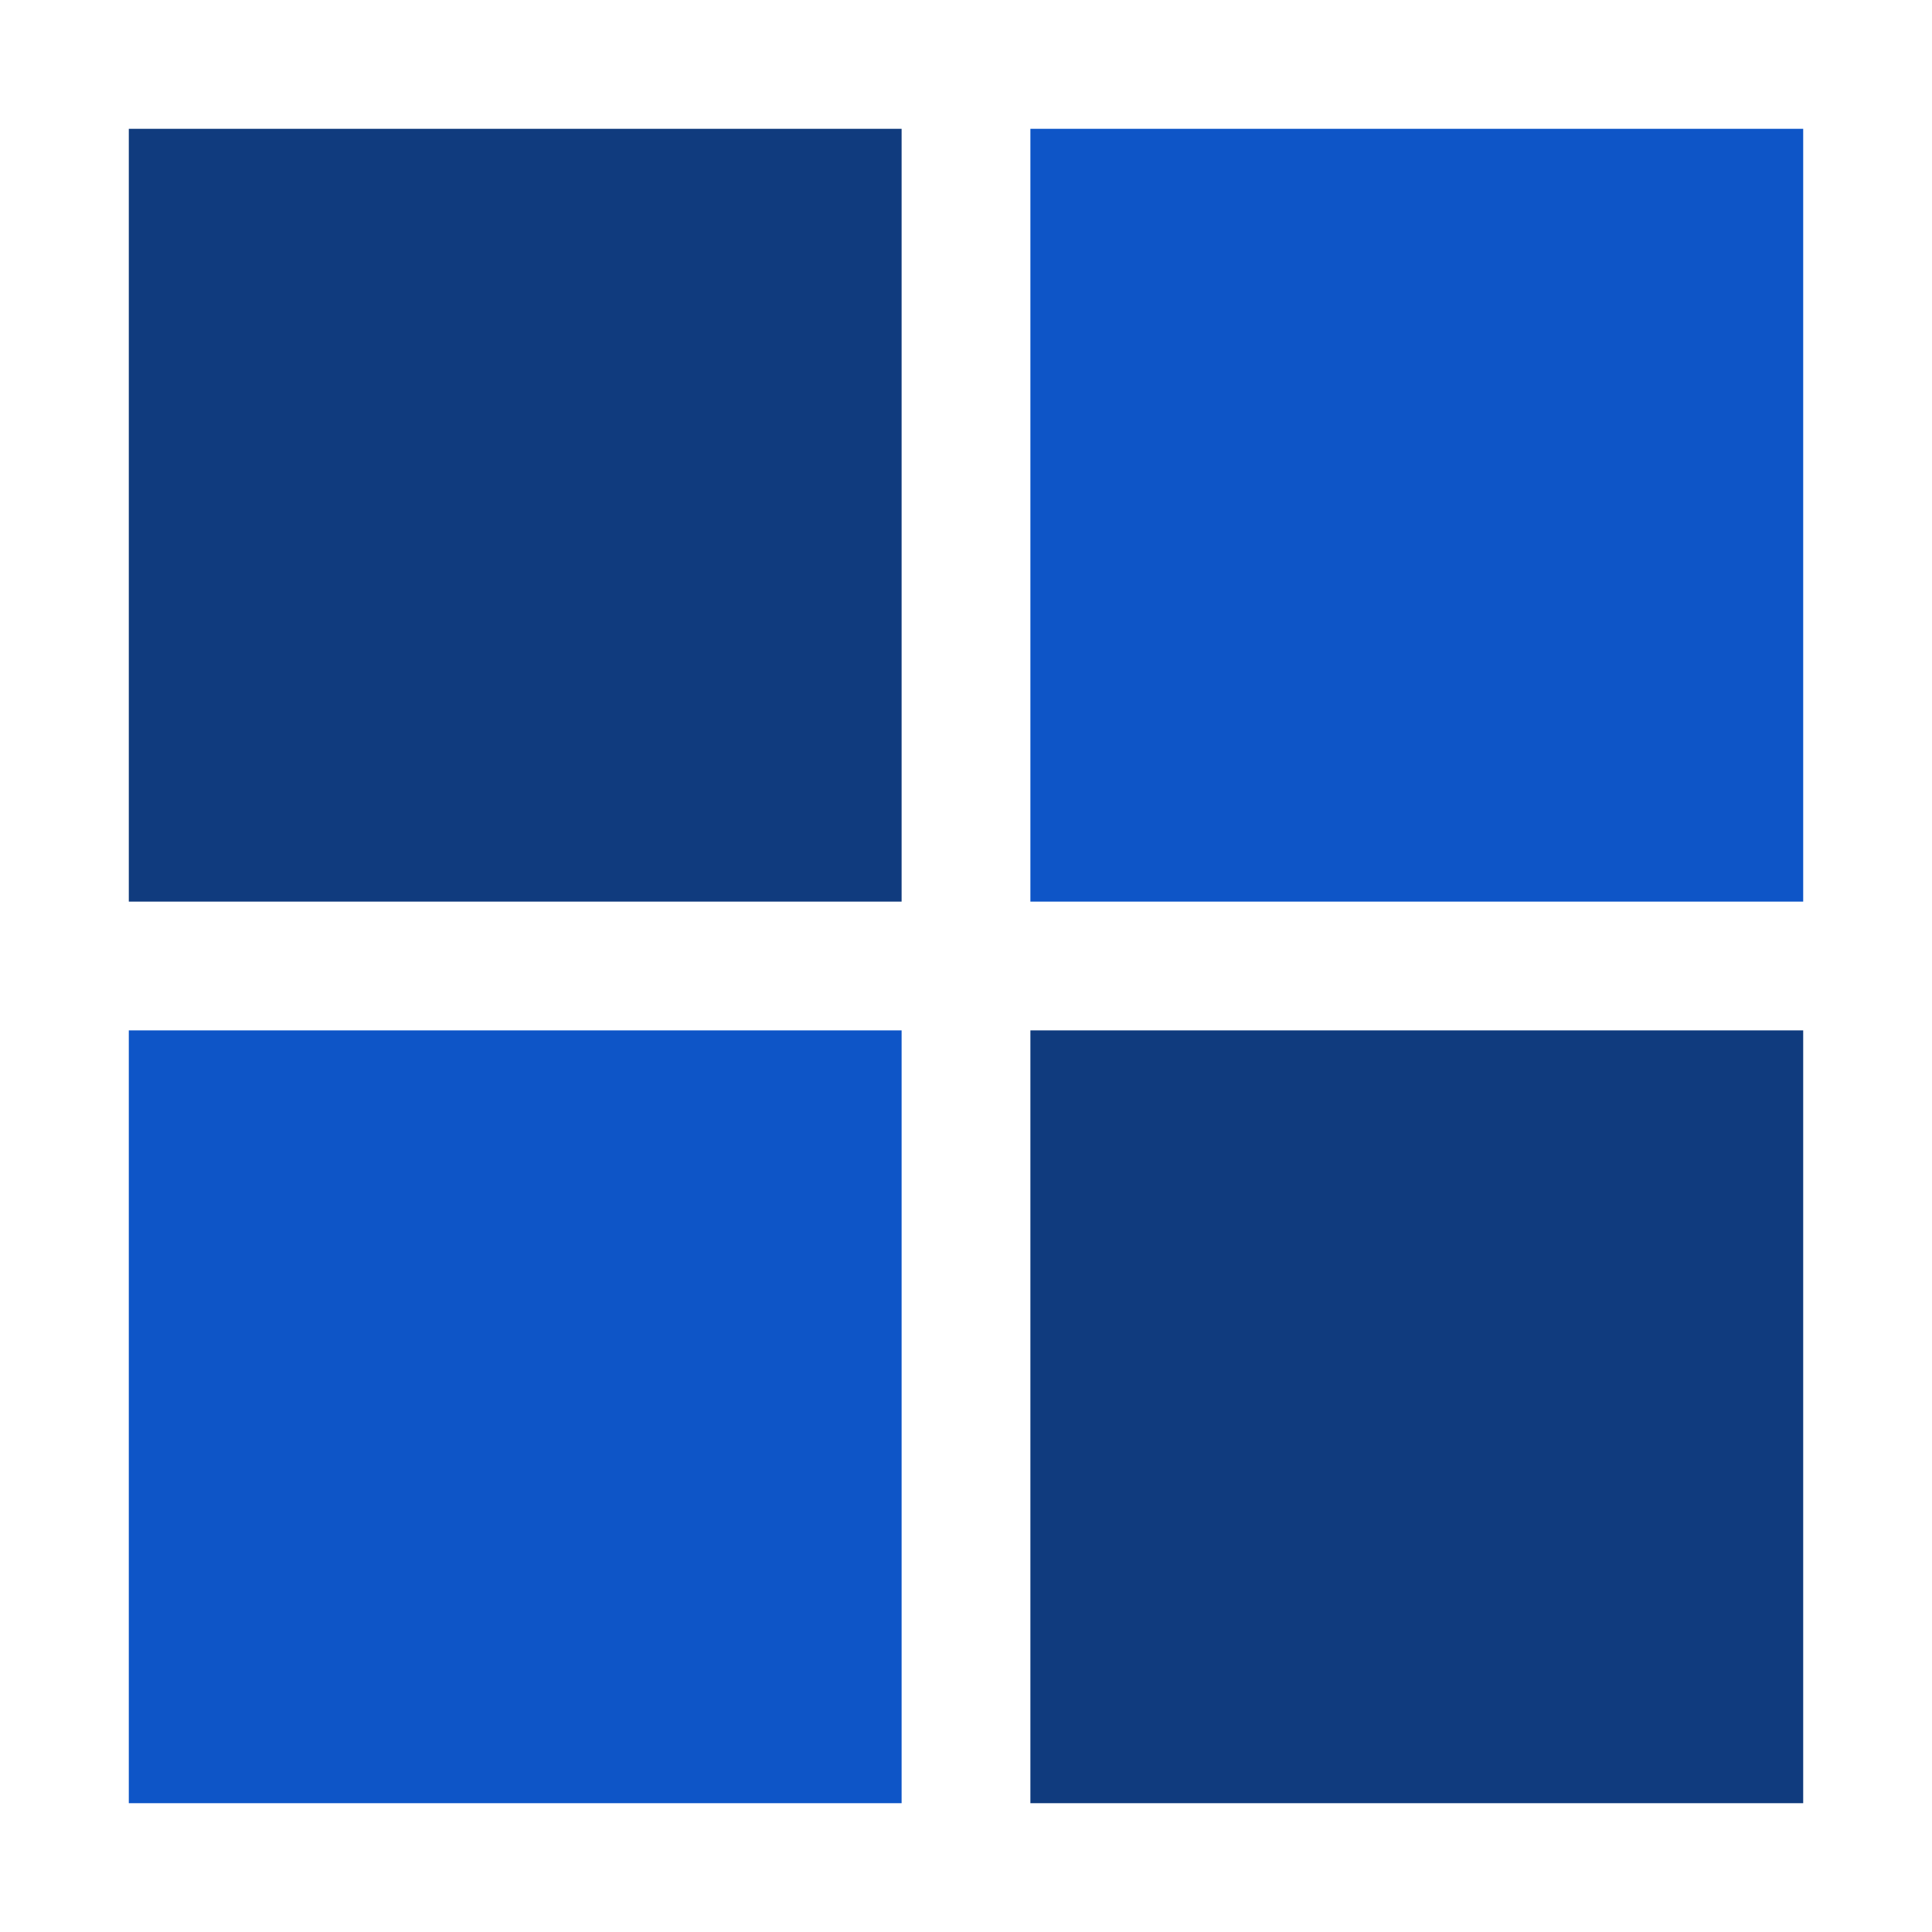 <?xml version="1.0" encoding="utf-8"?>
<svg xmlns="http://www.w3.org/2000/svg" xmlns:xlink="http://www.w3.org/1999/xlink" style="margin: auto; background: rgba(0, 0, 0, 0) none repeat scroll 0% 0%; display: block; shape-rendering: auto;" width="104px" height="104px" viewBox="0 0 100 100" preserveAspectRatio="xMidYMid">
<g transform="translate(26.667,26.667)">
  <rect x="-20" y="-20" width="40" height="40" fill="#103b7e">
    <animateTransform attributeName="transform" type="scale" repeatCount="indefinite" dur="0.84s" keyTimes="0;1" values="1.15;1" begin="-0.252s"></animateTransform>
  </rect>
</g>
<g transform="translate(73.333,26.667)">
  <rect x="-20" y="-20" width="40" height="40" fill="#0e55c7">
    <animateTransform attributeName="transform" type="scale" repeatCount="indefinite" dur="0.84s" keyTimes="0;1" values="1.15;1" begin="-0.168s"></animateTransform>
  </rect>
</g>
<g transform="translate(26.667,73.333)">
  <rect x="-20" y="-20" width="40" height="40" fill="#0e55c7">
    <animateTransform attributeName="transform" type="scale" repeatCount="indefinite" dur="0.84s" keyTimes="0;1" values="1.15;1" begin="0s"></animateTransform>
  </rect>
</g>
<g transform="translate(73.333,73.333)">
  <rect x="-20" y="-20" width="40" height="40" fill="#103b7e">
    <animateTransform attributeName="transform" type="scale" repeatCount="indefinite" dur="0.84s" keyTimes="0;1" values="1.15;1" begin="-0.084s"></animateTransform>
  </rect>
</g>
<!-- [ldio] generated by https://loading.io/ --></svg>